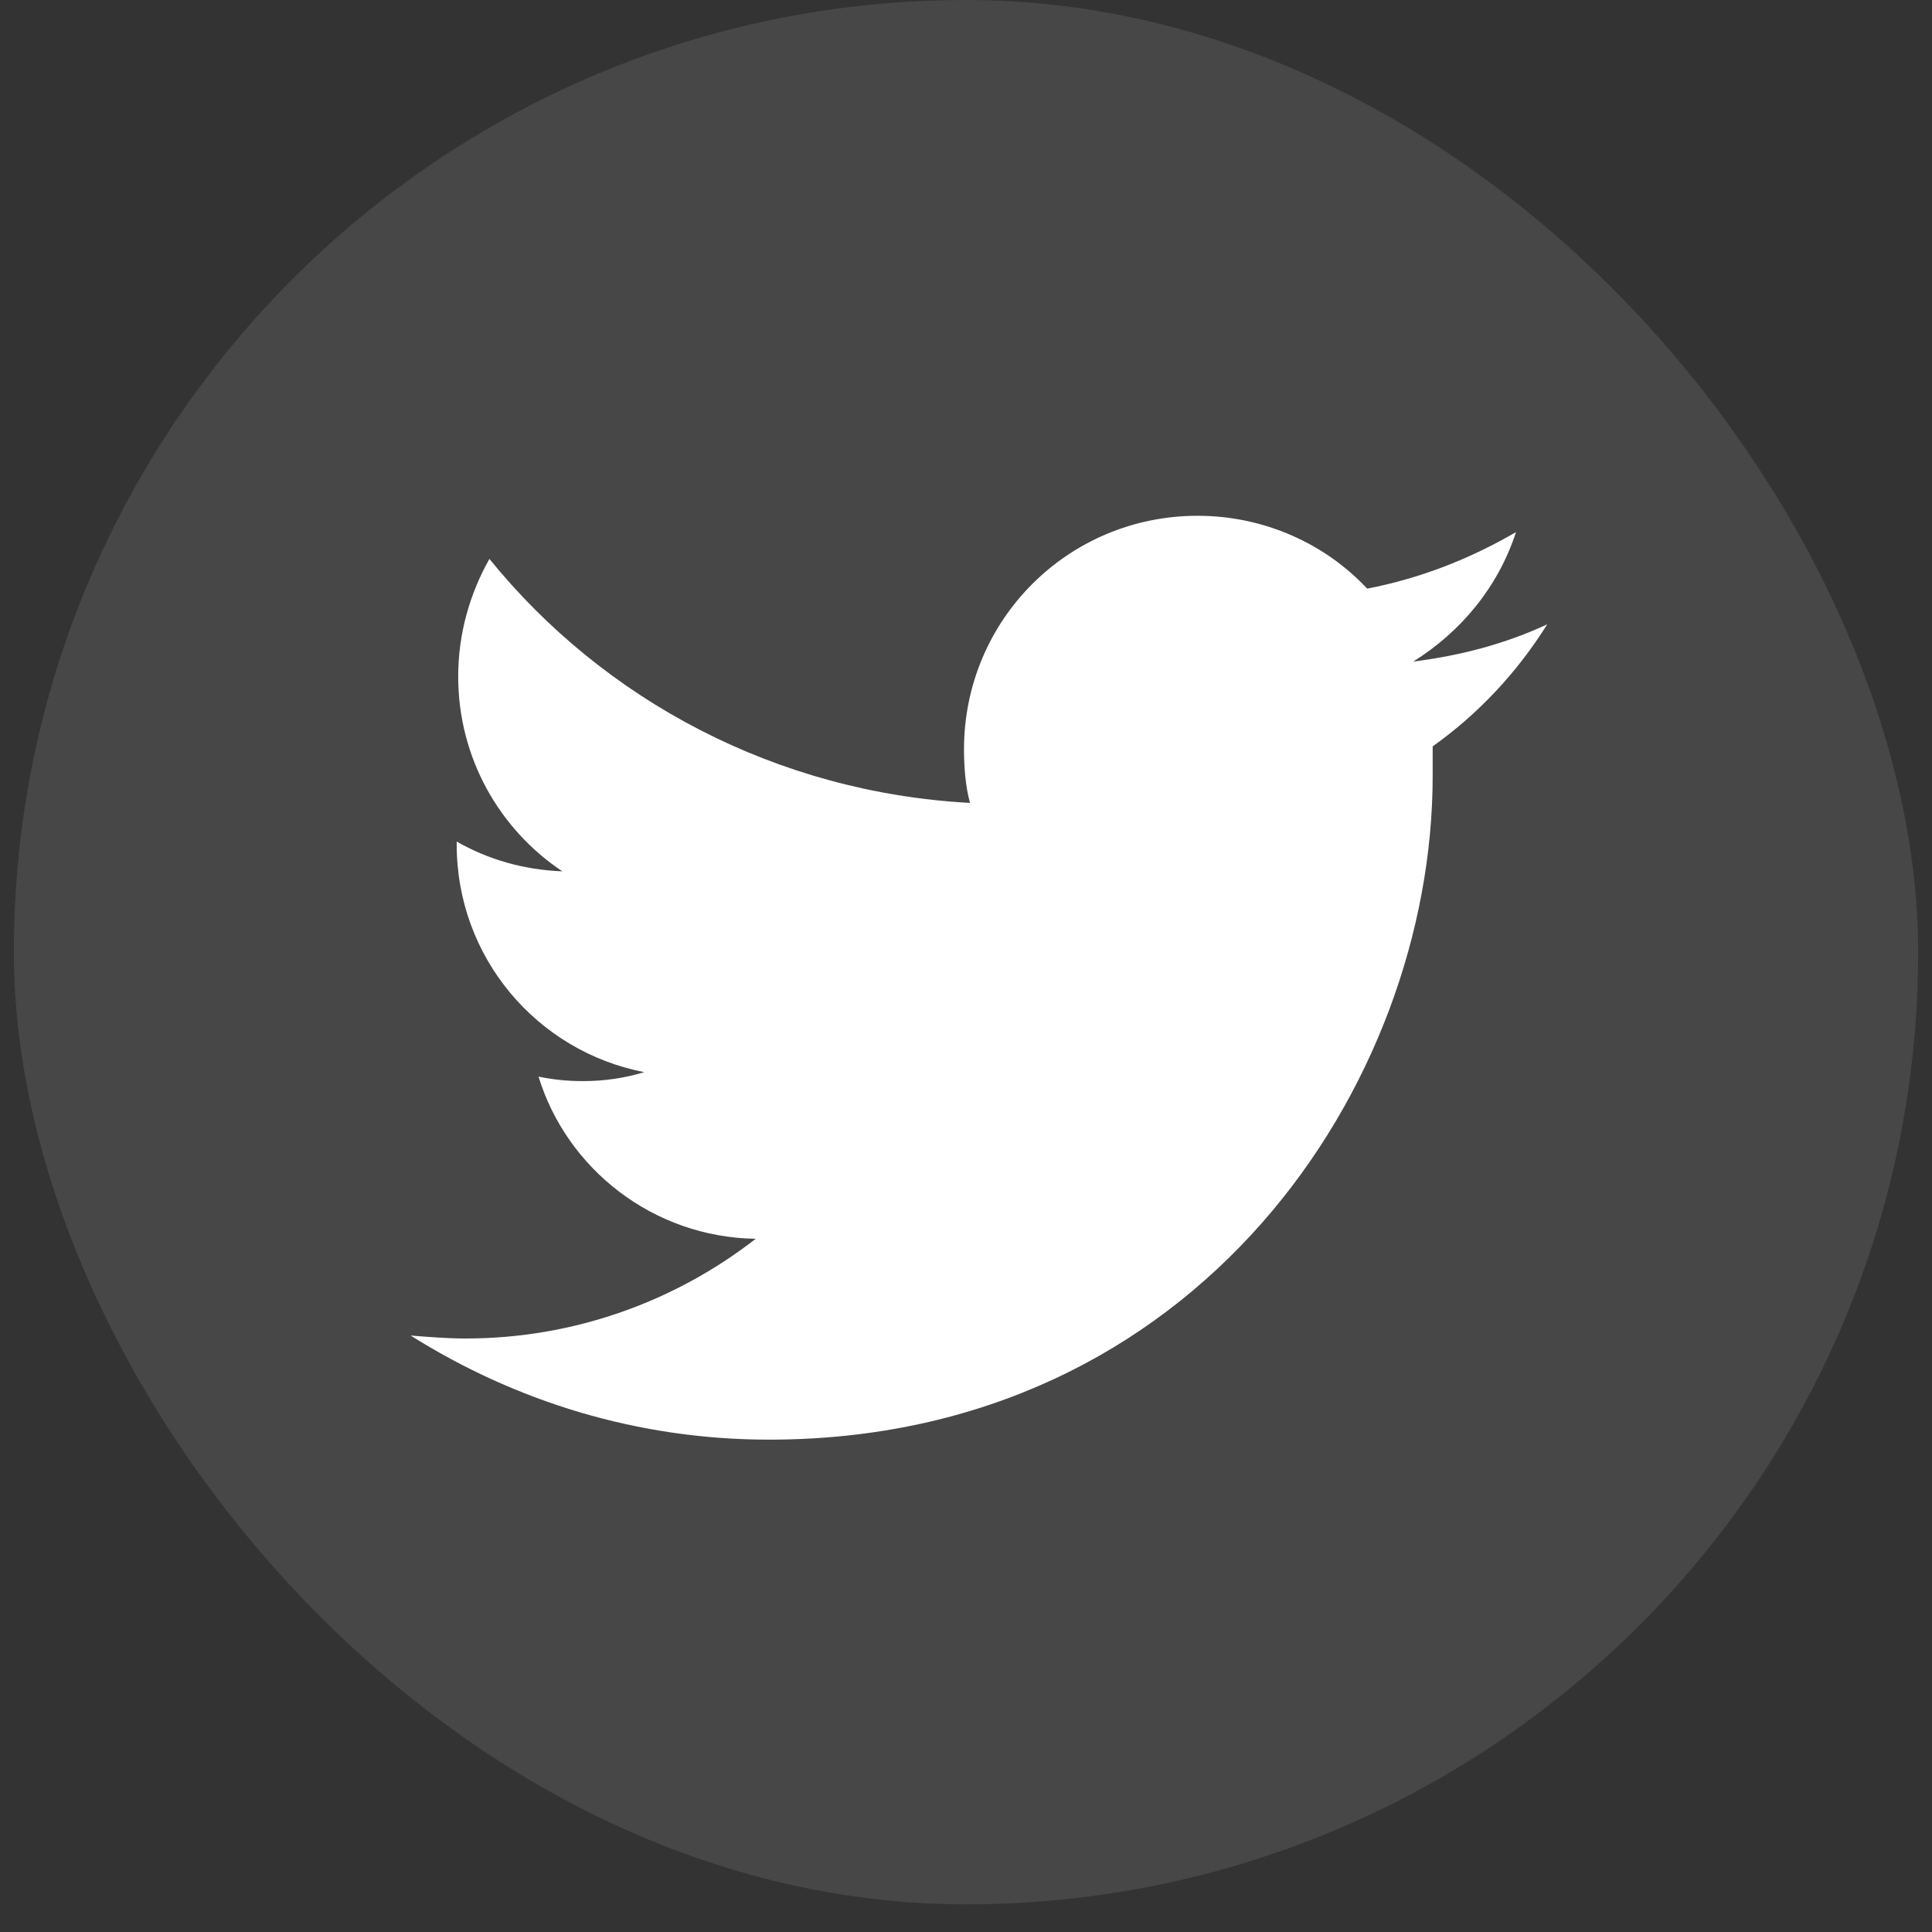 <?xml version="1.0" encoding="UTF-8"?> <svg xmlns="http://www.w3.org/2000/svg" width="31" height="31" viewBox="0 0 31 31" fill="none"><rect x="0" y="0" width="31" height="31" fill="#333333" stroke="none"/><rect x="0.222" width="30.556" height="30.556" rx="15.278" fill="white" fill-opacity="0.1"></rect><path d="M22.988 11.976C22.988 12.143 22.988 12.31 22.988 12.453C22.988 17.394 19.216 23.1 12.341 23.1C10.216 23.1 8.259 22.479 6.588 21.429C6.874 21.453 7.185 21.477 7.471 21.477C9.214 21.477 10.837 20.88 12.126 19.877C10.479 19.853 9.095 18.755 8.641 17.275C8.88 17.323 9.095 17.347 9.357 17.347C9.691 17.347 10.025 17.299 10.336 17.203C8.617 16.869 7.328 15.365 7.328 13.551C7.328 13.527 7.328 13.527 7.328 13.503C7.829 13.79 8.402 13.957 9.023 13.981C8.02 13.312 7.352 12.167 7.352 10.854C7.352 10.161 7.543 9.517 7.853 8.968C9.691 11.236 12.46 12.716 15.564 12.883C15.492 12.62 15.468 12.31 15.468 12.023C15.468 9.947 17.139 8.276 19.216 8.276C20.29 8.276 21.269 8.729 21.937 9.445C22.797 9.278 23.584 8.968 24.325 8.538C24.038 9.421 23.441 10.137 22.677 10.615C23.441 10.519 24.157 10.329 24.826 10.018C24.348 10.782 23.728 11.45 22.988 11.976Z" fill="white"></path></svg> 